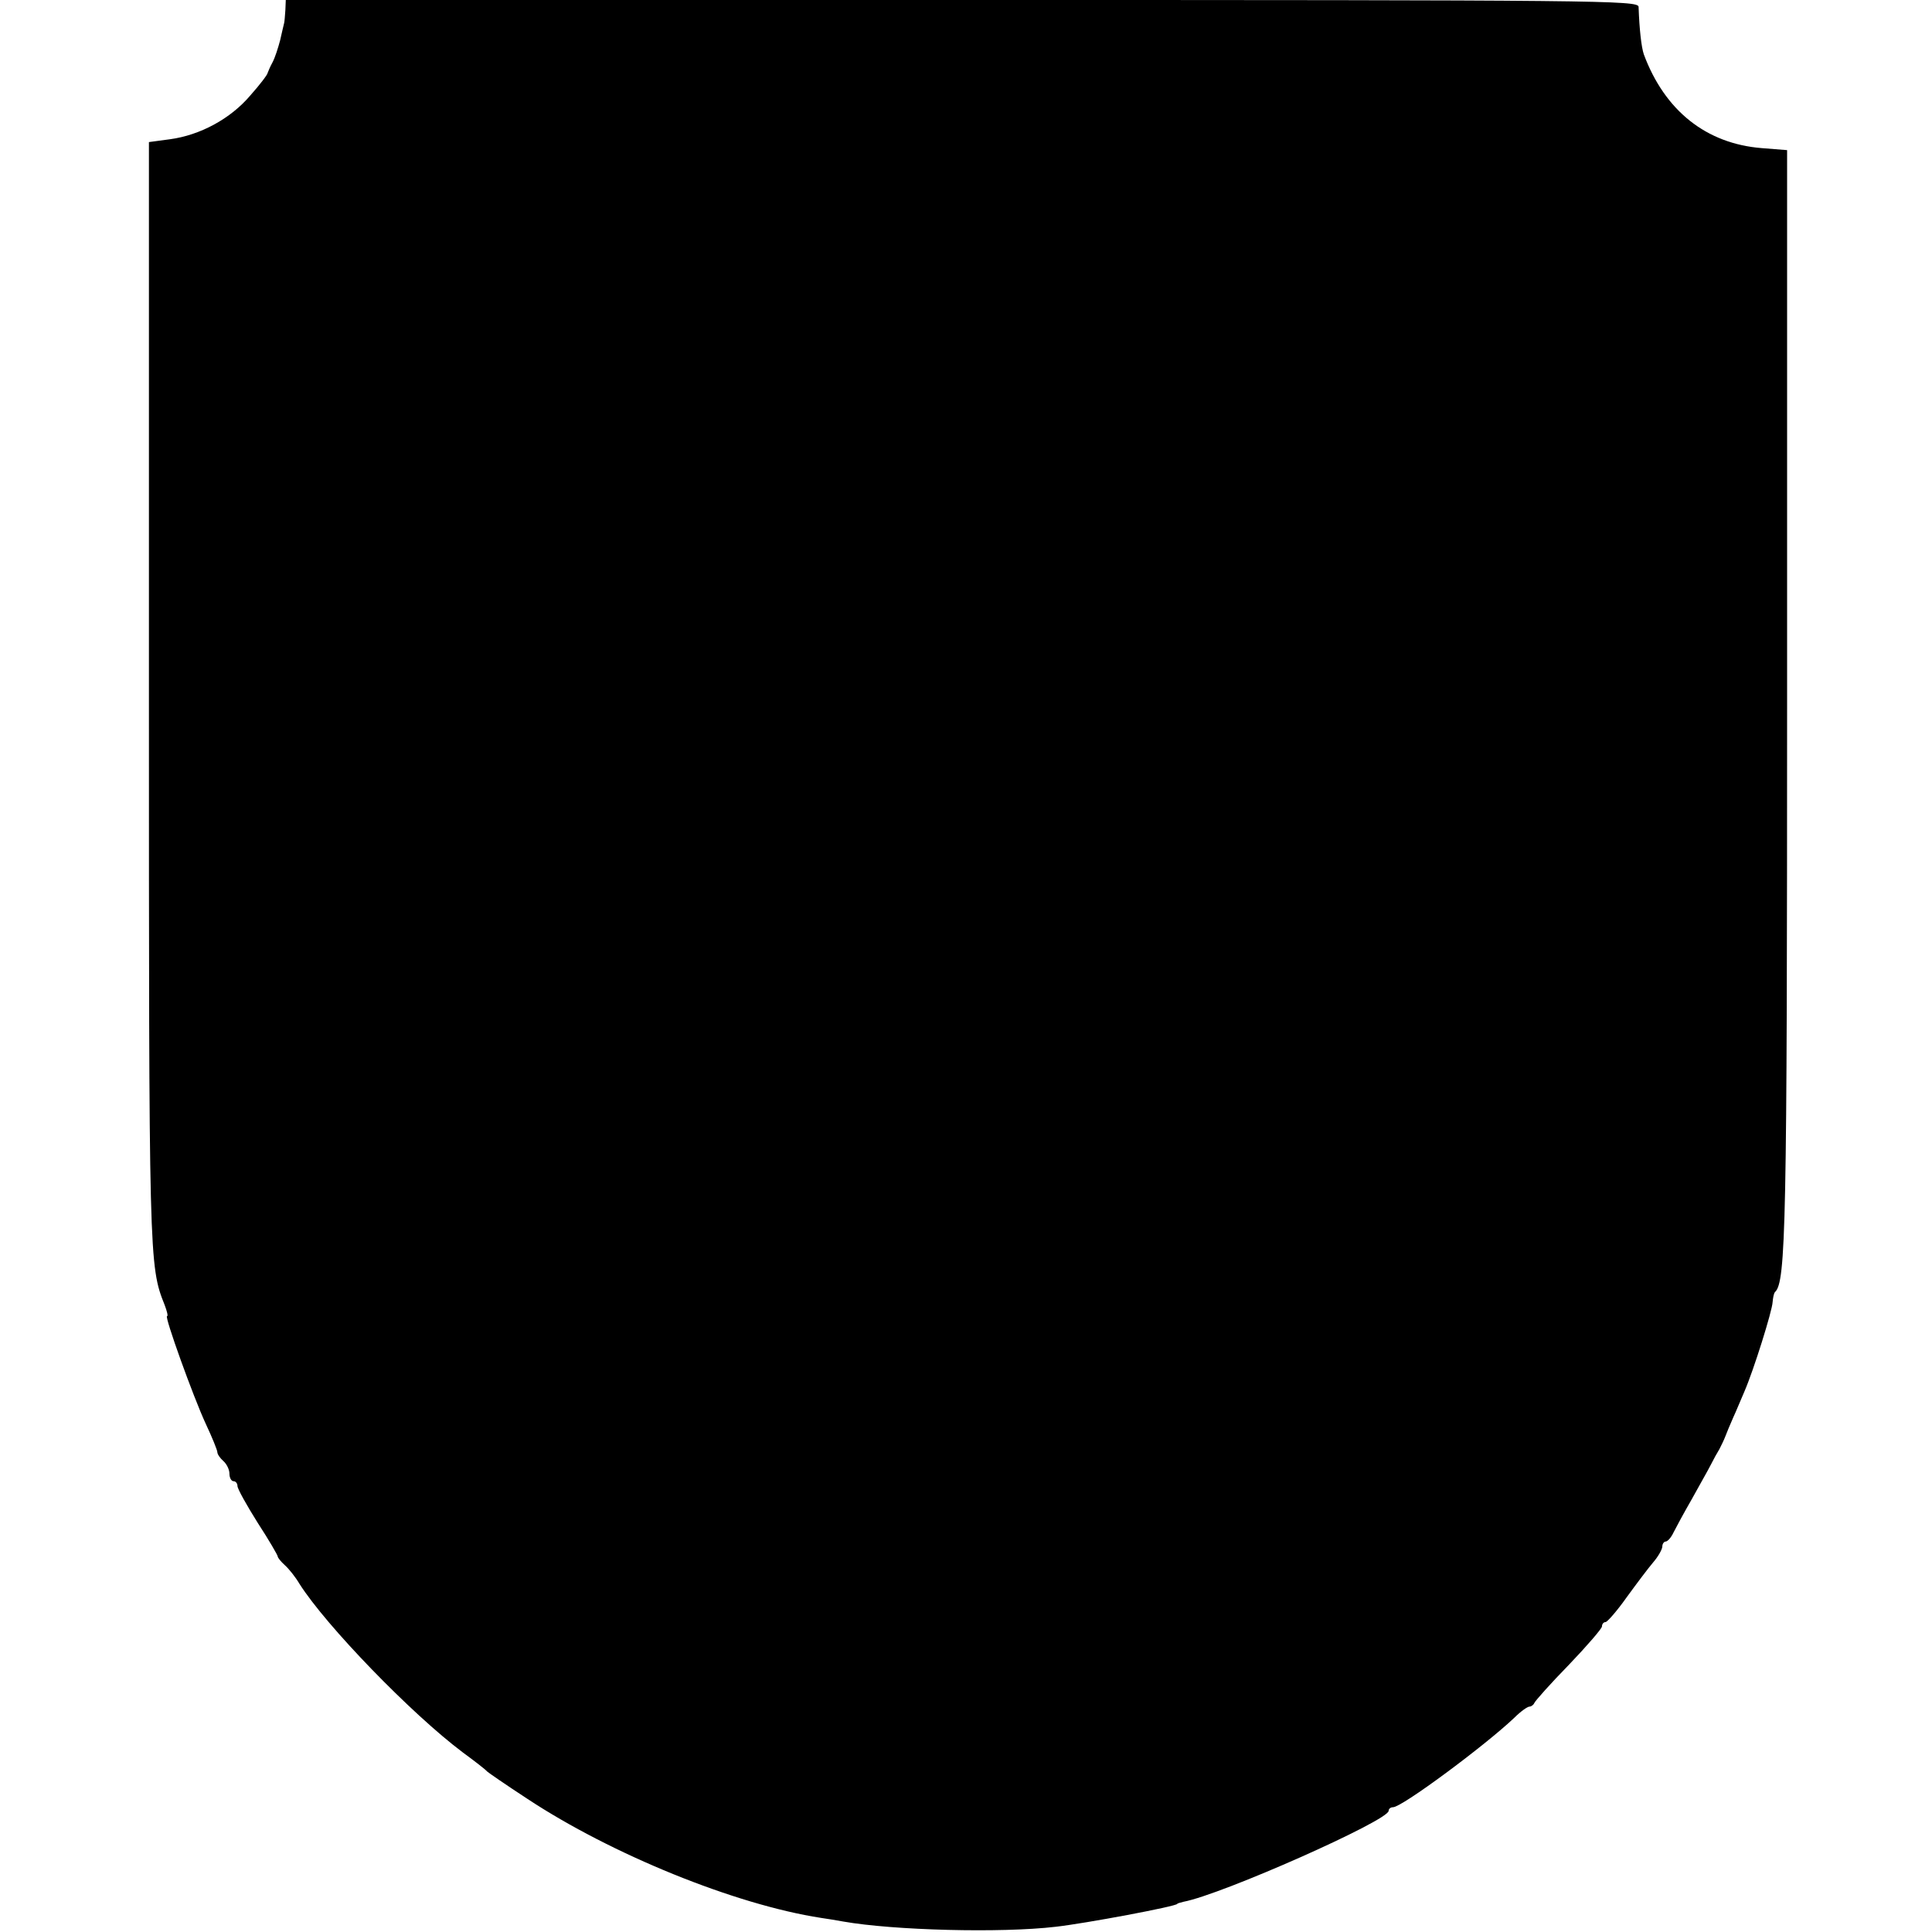 <?xml version="1.0" standalone="no"?>
<!DOCTYPE svg PUBLIC "-//W3C//DTD SVG 20010904//EN"
 "http://www.w3.org/TR/2001/REC-SVG-20010904/DTD/svg10.dtd">
<svg version="1.0" xmlns="http://www.w3.org/2000/svg"
 width="480pt" height="480pt" viewBox="0 0 480 480"
 preserveAspectRatio="xMidYMid meet">
<g transform="translate(0,480) scale(0.1,-0.1)"
fill="#000000" stroke="none">
<path d="M709 4775 c-1 -14 -2 -28 -3 -32 -1 -5 -6 -24 -10 -43 -5 -19 -13
-44 -19 -55 -6 -11 -11 -23 -12 -26 0 -4 -19 -29 -43 -56 -49 -58 -125 -99
-200 -109 l-52 -7 0 -1366 c0 -1411 0 -1426 39 -1523 6 -16 9 -28 6 -28 -7 0
65 -200 96 -267 16 -34 29 -66 29 -71 0 -5 7 -15 15 -22 8 -7 15 -21 15 -31 0
-11 5 -19 10 -19 6 0 10 -6 10 -12 0 -7 23 -48 50 -91 28 -43 50 -81 50 -84 0
-3 8 -13 18 -22 10 -9 26 -29 36 -46 66 -104 278 -323 406 -419 30 -22 57 -43
60 -47 3 -3 48 -34 100 -68 209 -138 516 -263 730 -296 14 -2 39 -6 55 -9 125
-22 392 -29 528 -13 72 8 302 51 302 57 0 1 7 3 15 5 96 18 510 202 510 226 0
5 5 9 11 9 22 0 227 152 301 222 16 16 33 28 38 28 4 0 10 4 12 9 2 5 40 48
86 95 45 47 82 90 82 95 0 6 4 11 9 11 4 0 28 27 52 61 24 33 54 73 66 87 13
15 23 33 23 40 0 6 4 12 8 12 5 0 14 10 20 23 6 12 26 49 45 82 18 33 40 71
47 85 7 14 17 32 22 40 4 8 11 22 14 30 3 8 12 30 20 48 8 17 20 47 28 65 23
53 69 200 70 222 1 11 3 22 6 25 27 25 30 165 30 1482 l0 1355 -63 5 c-138 11
-241 93 -293 233 -6 18 -11 61 -13 118 -1 16 -88 17 -1681 17 l-1680 0 -1 -25z"/>
</g>
</svg>
